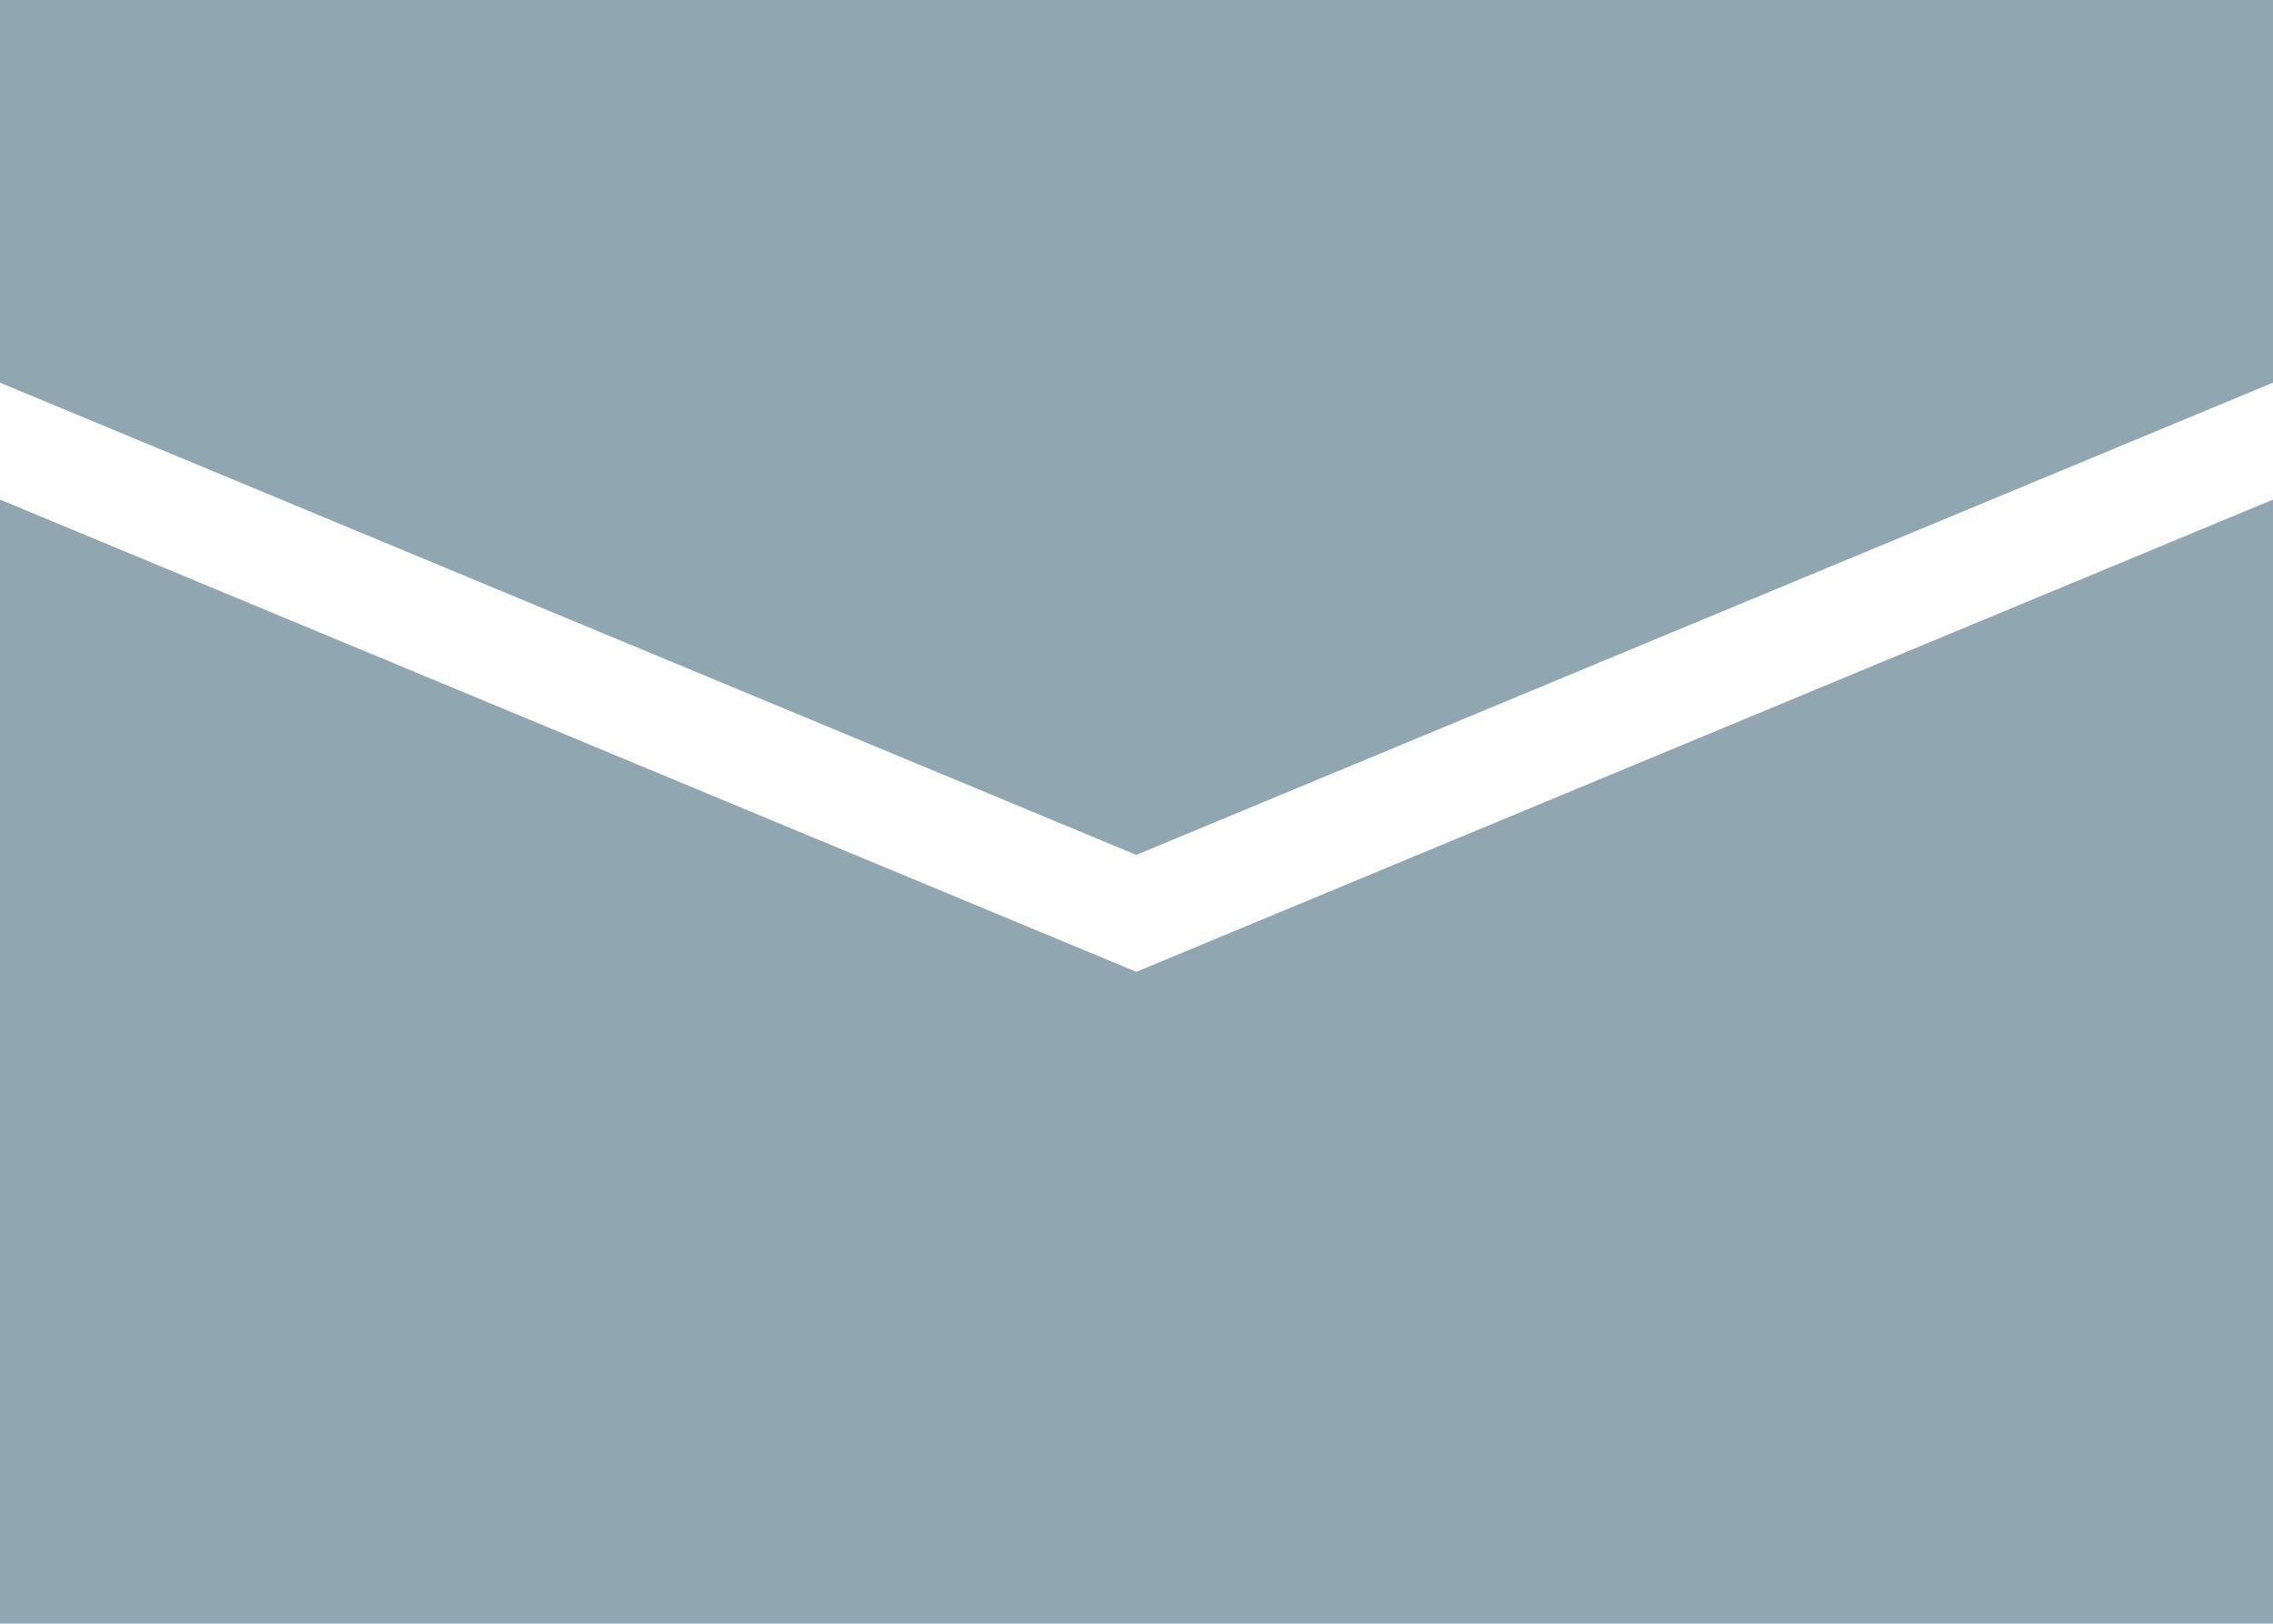 <svg id="_レイヤー_2" xmlns="http://www.w3.org/2000/svg" viewBox="0 0 54.83 39.16"><defs><style>.cls-1{fill:#90a7b1}</style></defs><g id="_メインコンテンツ"><path class="cls-1" d="M54.83 9.23V0H0v9.23l27.41 11.39L54.83 9.23z"/><path class="cls-1" d="M27.41 23.44L0 12.05v27.11h54.83V12.05L27.41 23.44z"/></g></svg>